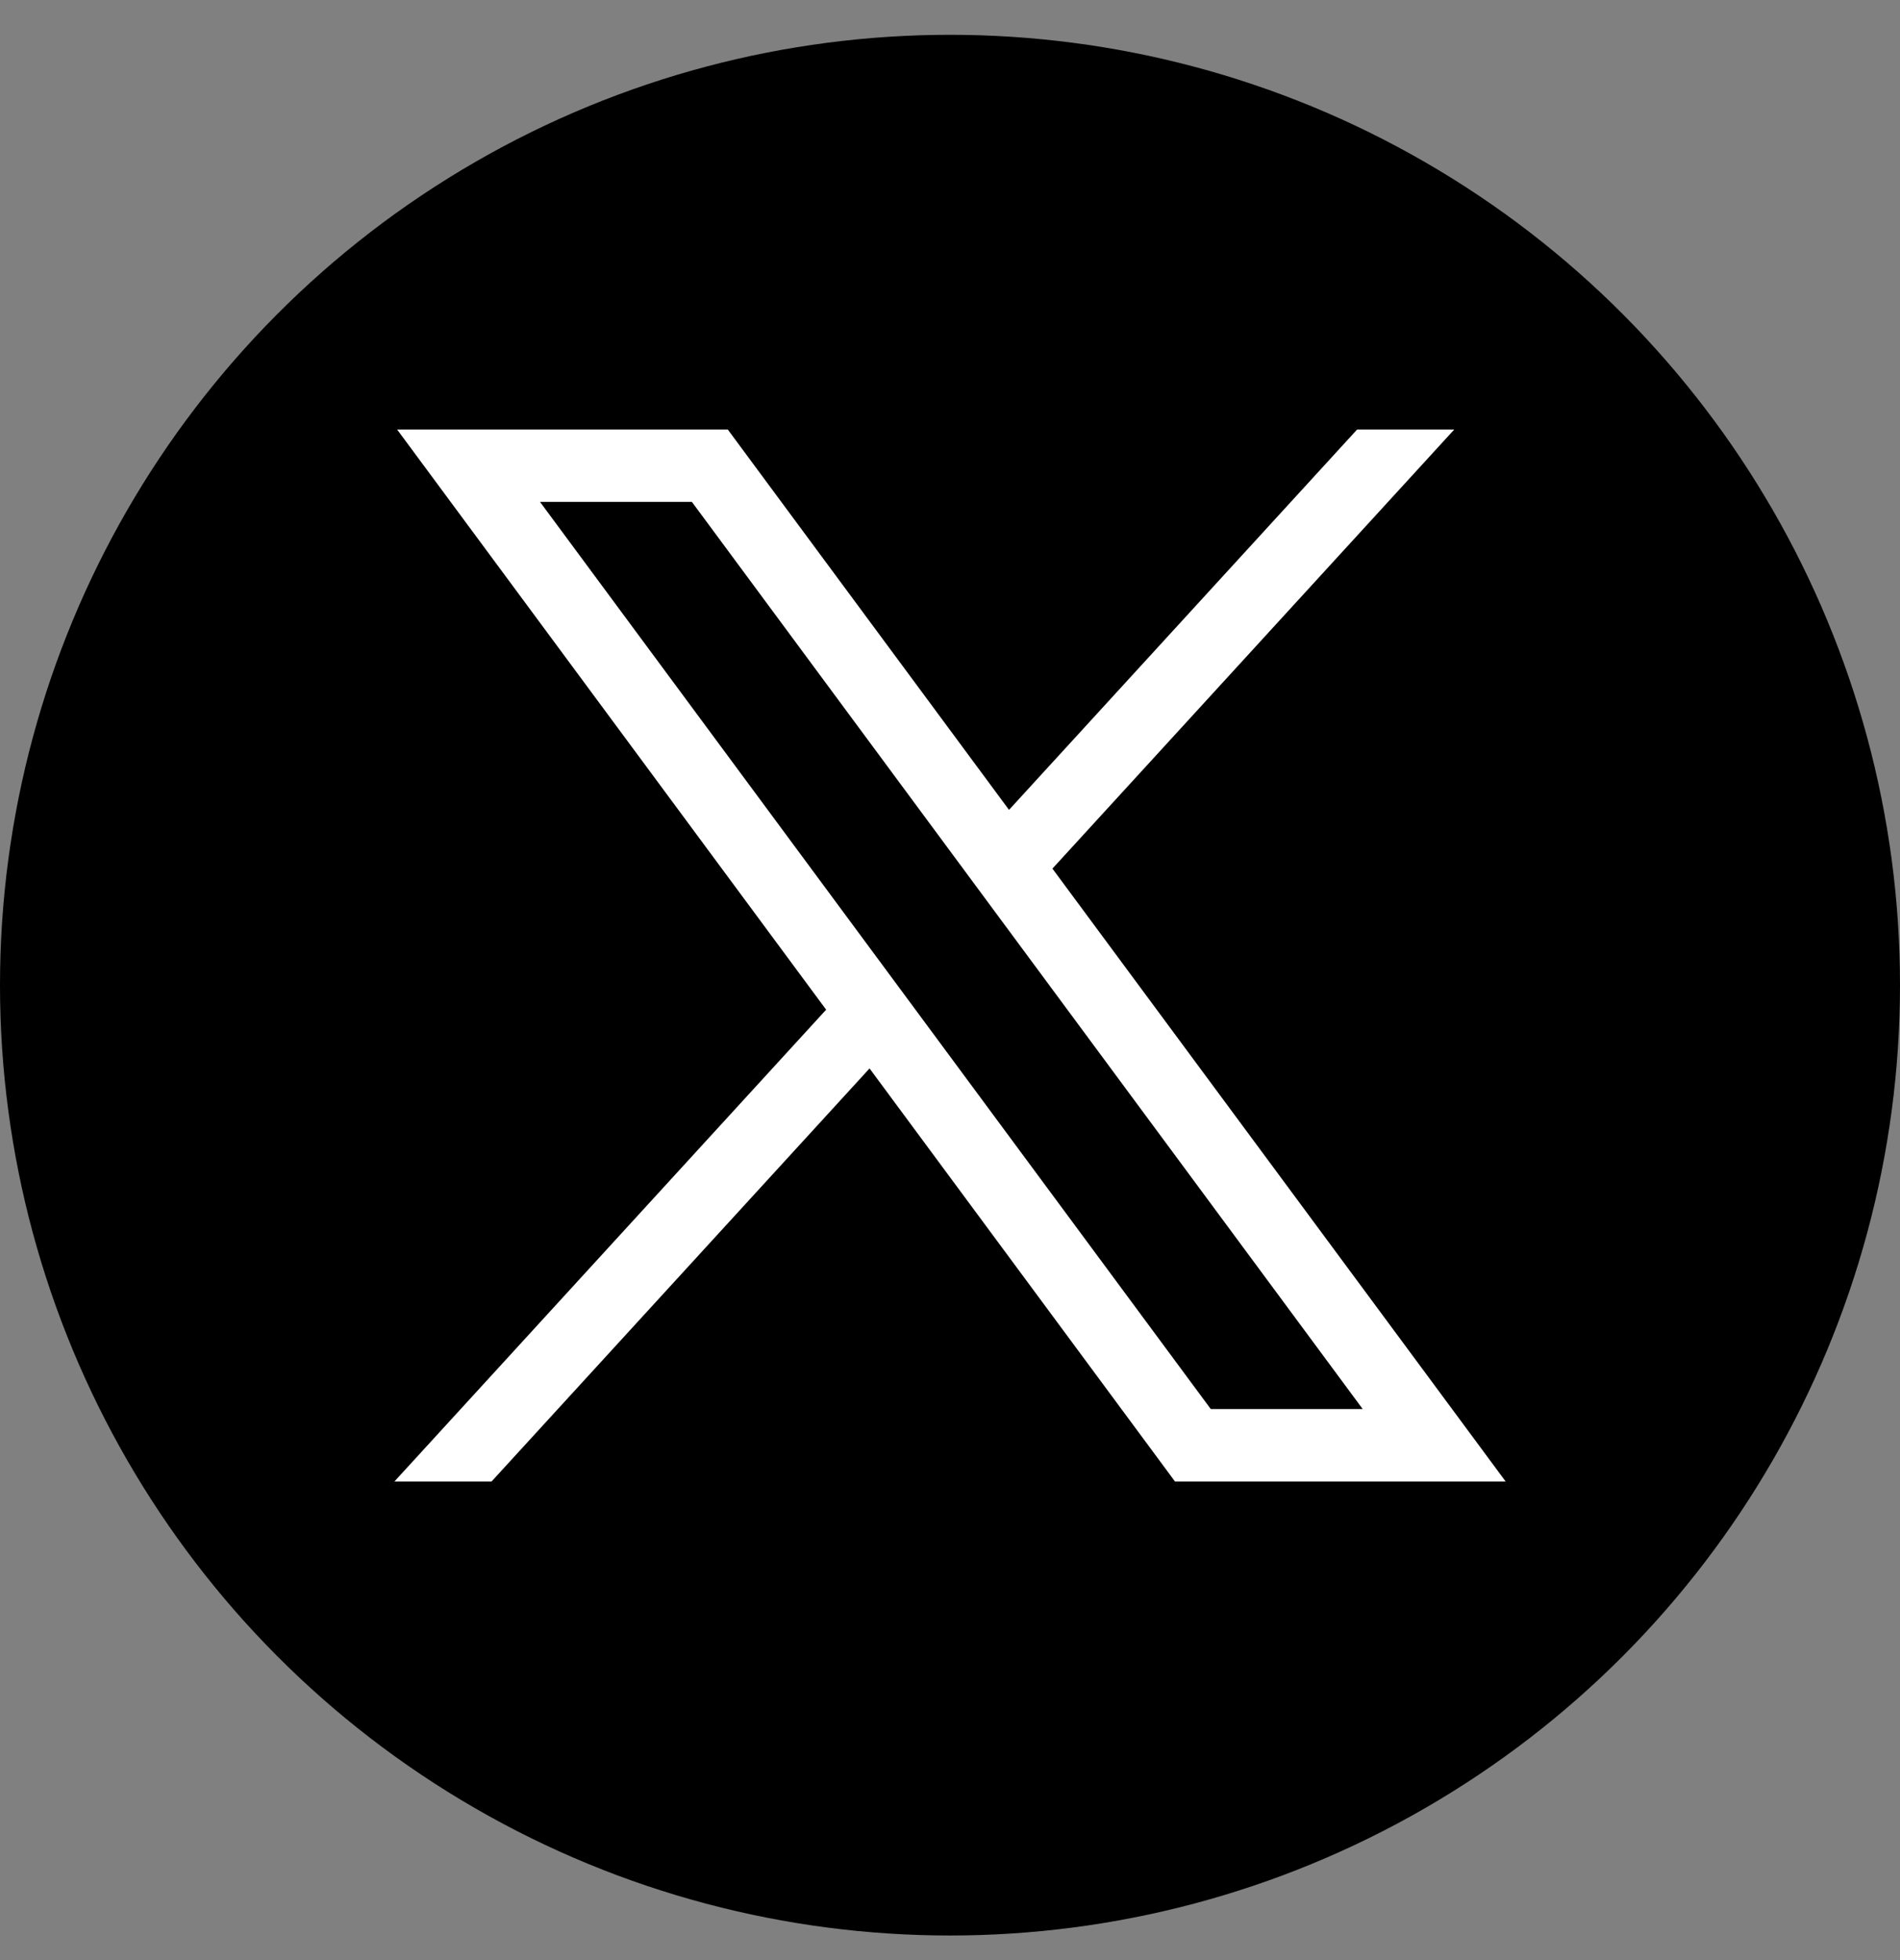<svg width="32" height="33" viewBox="0 0 32 33" fill="none" xmlns="http://www.w3.org/2000/svg">
<rect x="0" y="0" width="32" height="33" fill="#808080" stroke="none"/>
<circle cx="16" cy="16.586" r="16" fill="black"/>
<path d="M6.688 7.231L13.914 16.999L6.643 24.942H8.279L14.645 17.988L19.789 24.942H25.358L17.725 14.624L24.493 7.231H22.857L16.994 13.635L12.257 7.231H6.688ZM9.095 8.45H11.653L22.951 23.723H20.392L9.095 8.45Z" fill="white"/>
</svg>
